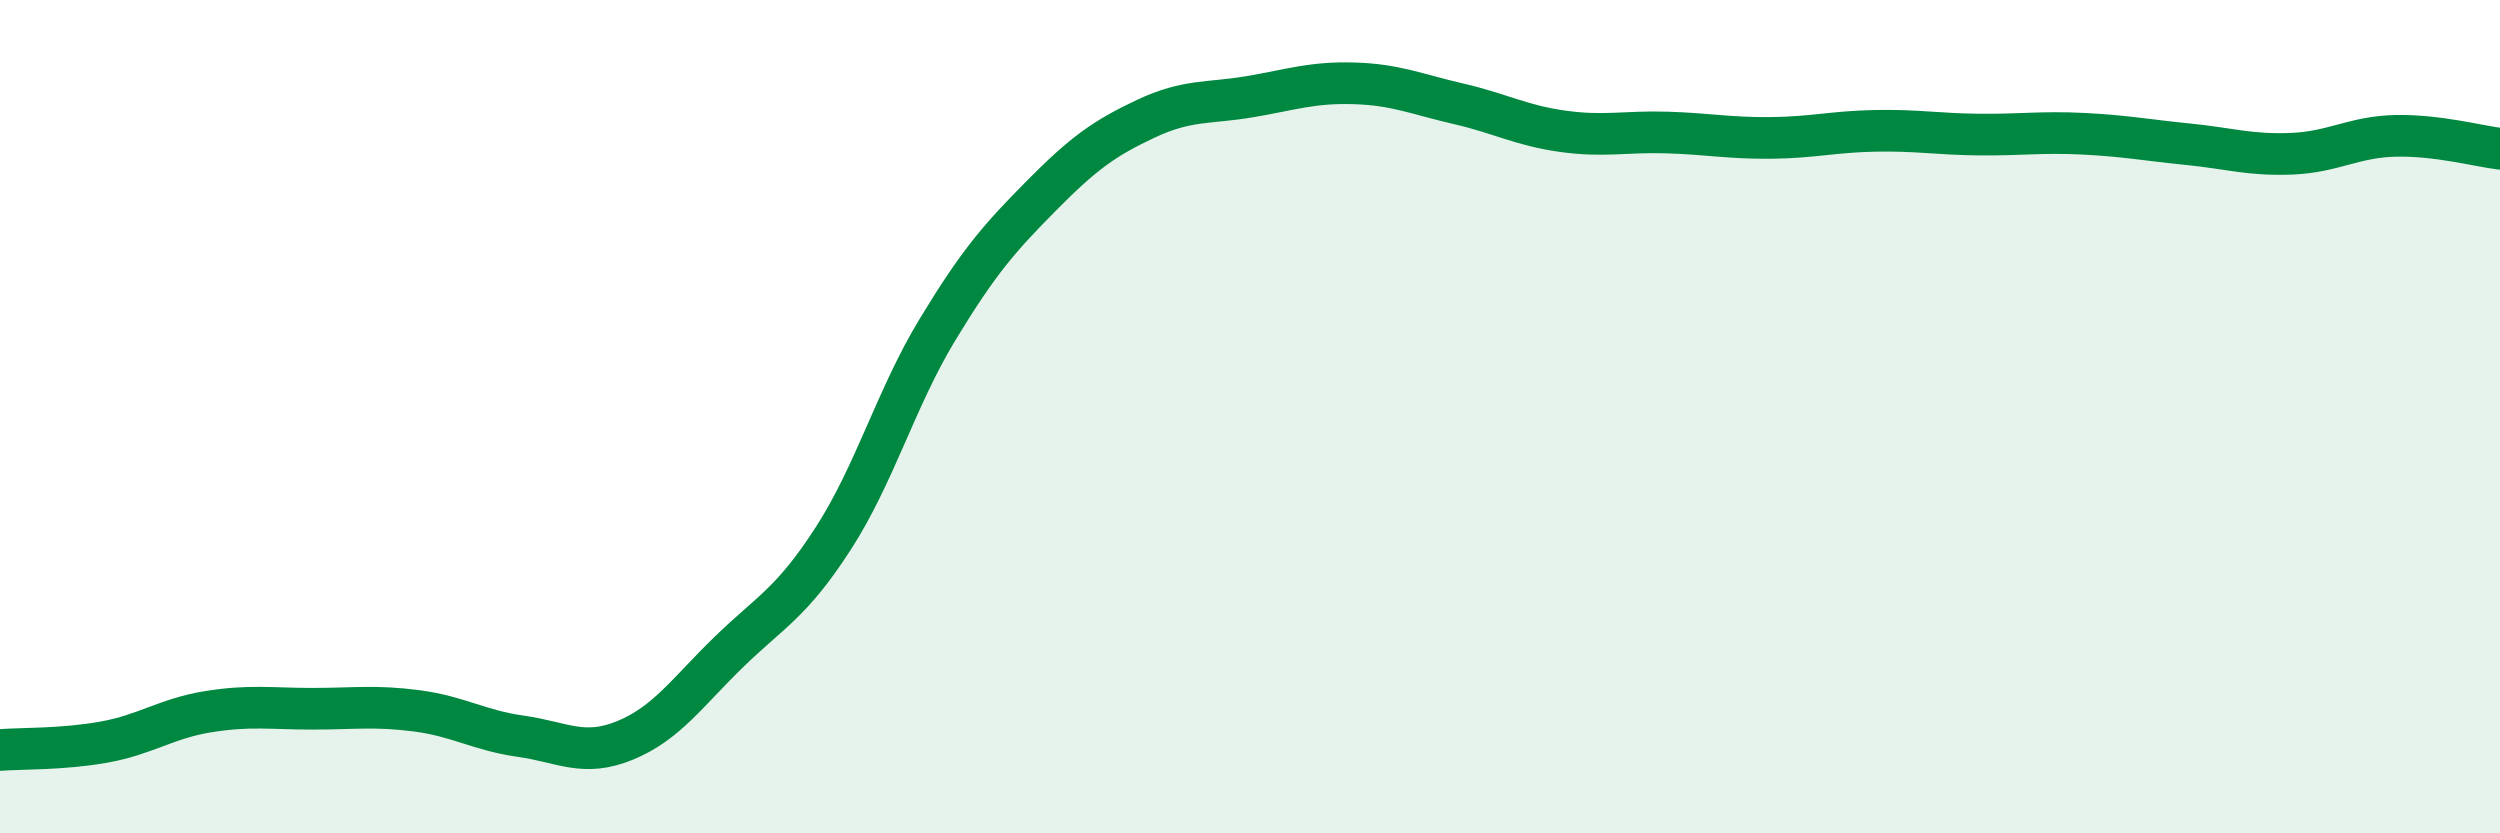 
    <svg width="60" height="20" viewBox="0 0 60 20" xmlns="http://www.w3.org/2000/svg">
      <path
        d="M 0,18 C 0.5,17.96 1.5,17.99 2.5,17.81 C 3.5,17.63 4,17.24 5,17.08 C 6,16.92 6.5,17.01 7.5,17.01 C 8.5,17.01 9,16.93 10,17.06 C 11,17.19 11.5,17.53 12.5,17.67 C 13.5,17.81 14,18.18 15,17.77 C 16,17.36 16.5,16.61 17.5,15.64 C 18.5,14.67 19,14.47 20,12.92 C 21,11.37 21.5,9.56 22.5,7.91 C 23.5,6.26 24,5.7 25,4.69 C 26,3.68 26.5,3.32 27.5,2.85 C 28.5,2.38 29,2.49 30,2.32 C 31,2.15 31.5,1.97 32.5,2 C 33.5,2.03 34,2.26 35,2.49 C 36,2.72 36.5,3.01 37.5,3.15 C 38.5,3.29 39,3.15 40,3.18 C 41,3.21 41.5,3.32 42.5,3.31 C 43.5,3.3 44,3.16 45,3.14 C 46,3.12 46.5,3.22 47.5,3.23 C 48.5,3.24 49,3.16 50,3.21 C 51,3.26 51.5,3.36 52.5,3.46 C 53.5,3.56 54,3.73 55,3.69 C 56,3.65 56.5,3.28 57.5,3.26 C 58.5,3.24 59.5,3.51 60,3.57L60 20L0 20Z"
        fill="#008740"
        opacity="0.1"
        stroke-linecap="round"
        stroke-linejoin="round"
      />
      <path
        d="M 0,18 C 0.5,17.96 1.5,17.99 2.5,17.81 C 3.5,17.63 4,17.24 5,17.08 C 6,16.92 6.5,17.01 7.5,17.01 C 8.5,17.01 9,16.93 10,17.06 C 11,17.19 11.5,17.53 12.5,17.67 C 13.5,17.81 14,18.18 15,17.77 C 16,17.36 16.5,16.61 17.5,15.64 C 18.5,14.67 19,14.47 20,12.92 C 21,11.37 21.5,9.56 22.5,7.91 C 23.5,6.26 24,5.7 25,4.69 C 26,3.68 26.5,3.32 27.5,2.85 C 28.5,2.38 29,2.49 30,2.32 C 31,2.15 31.5,1.97 32.5,2 C 33.5,2.03 34,2.26 35,2.49 C 36,2.72 36.5,3.01 37.5,3.15 C 38.5,3.29 39,3.15 40,3.18 C 41,3.21 41.5,3.32 42.5,3.31 C 43.5,3.3 44,3.16 45,3.14 C 46,3.12 46.5,3.22 47.5,3.23 C 48.5,3.24 49,3.16 50,3.21 C 51,3.26 51.5,3.36 52.5,3.46 C 53.5,3.56 54,3.73 55,3.69 C 56,3.65 56.5,3.28 57.5,3.26 C 58.5,3.24 59.5,3.51 60,3.57"
        stroke="#008740"
        stroke-width="1"
        fill="none"
        stroke-linecap="round"
        stroke-linejoin="round"
      />
    </svg>
  